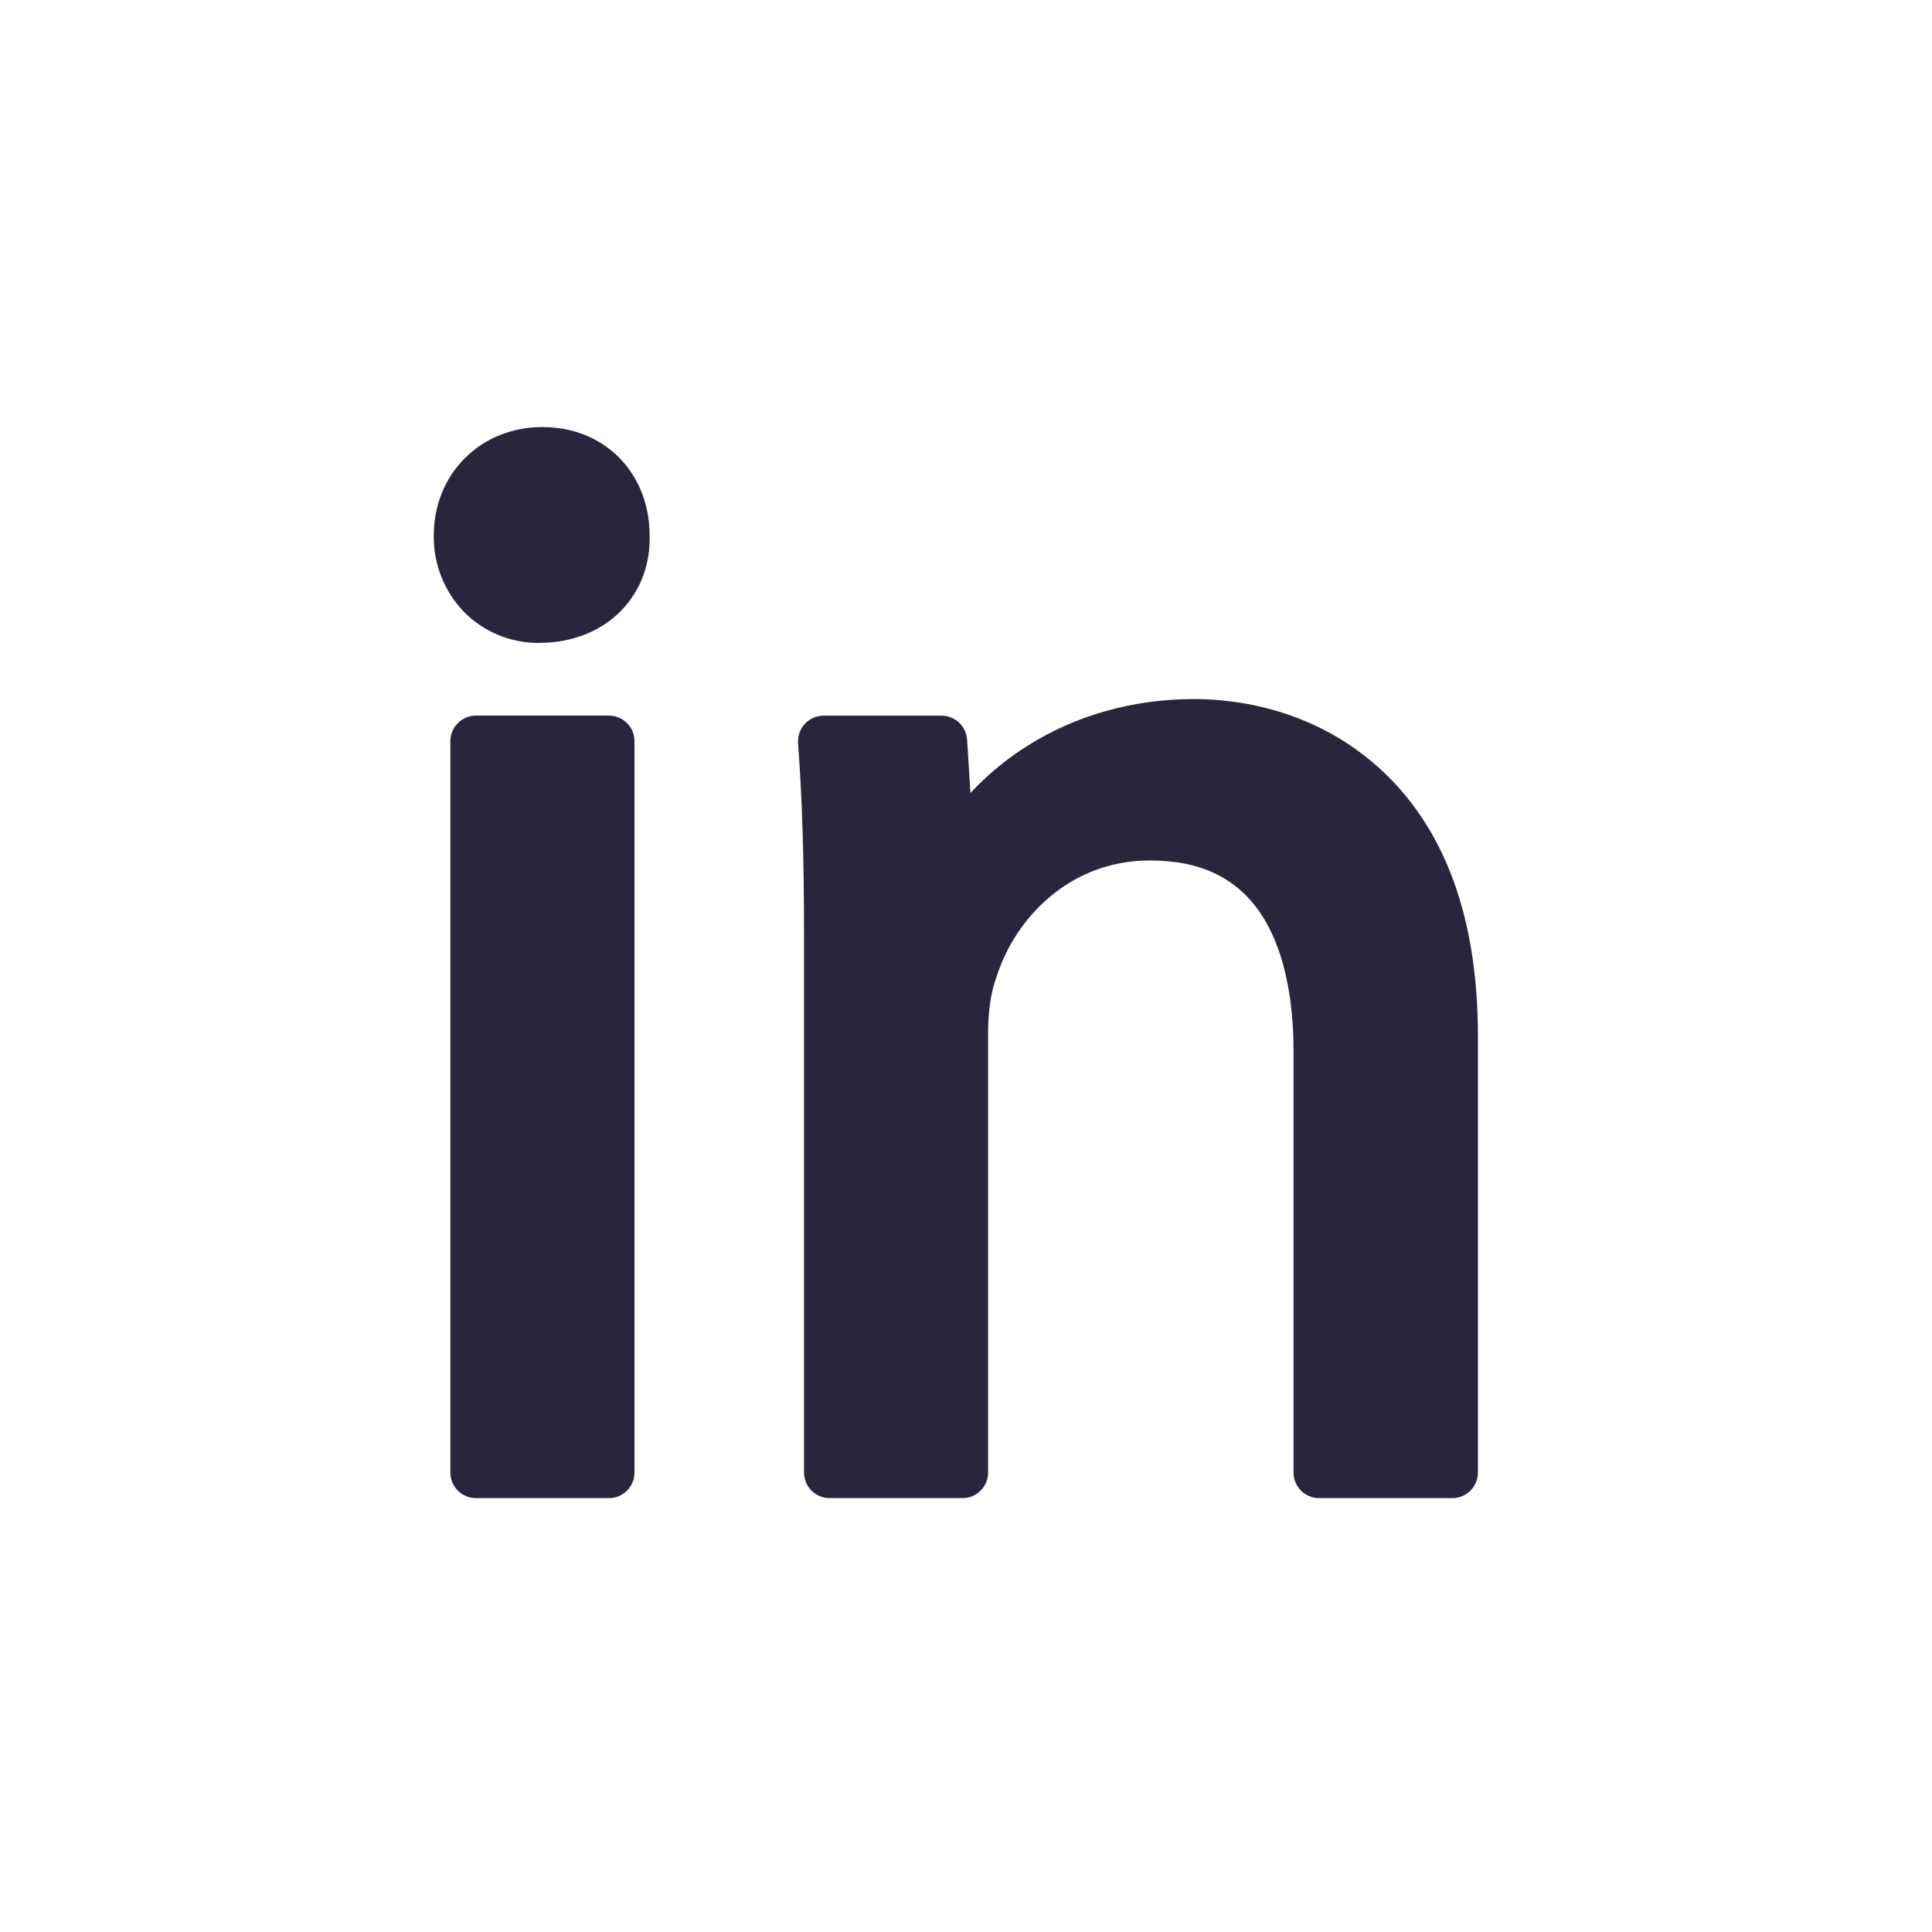 <svg xmlns="http://www.w3.org/2000/svg" xmlns:xlink="http://www.w3.org/1999/xlink" width="500" zoomAndPan="magnify" viewBox="0 0 375 375" height="500" preserveAspectRatio="xMidYMid meet" version="1.0"><defs><clipPath id="9ff70e9d79"><path d="M 75.664 76.328 L 297.664 76.328 L 297.664 296.828 L 75.664 296.828 Z M 75.664 76.328 " clip-rule="nonzero"/></clipPath><clipPath id="6d47be579e"><path d="M 97.383 222.184 L 111.574 222.184 L 111.574 262.324 L 97.383 262.324 Z M 97.383 222.184 " clip-rule="nonzero"/></clipPath><clipPath id="64d14426f1"><path d="M 101.625 227.625 C 108.75 249.375 110.324 257.176 109.727 259.949 C 109.5 261.074 108.977 261.824 108.375 262.125 C 107.852 262.352 106.875 262.273 106.352 261.977 C 105.824 261.602 105.602 261.227 105.301 260.176 C 104.25 255.898 105.074 228.602 106.875 224.176 C 107.398 222.977 108 222.375 108.602 222.227 C 109.199 222.148 110.176 222.676 110.551 223.273 C 111.074 224.023 110.926 225.148 110.852 226.727 C 110.699 230.551 108.375 240.676 107.852 245.852 C 107.398 249.375 107.852 253.426 107.324 254.852 C 107.102 255.375 106.875 255.602 106.5 255.824 C 106.125 256.051 105.227 256.199 104.773 255.898 C 104.25 255.676 103.648 254.551 103.648 253.949 C 103.727 253.426 104.324 252.75 104.699 252.523 C 105.074 252.301 105.523 252.301 105.898 252.375 C 106.273 252.449 106.727 252.676 106.949 252.977 C 107.25 253.352 107.477 254.176 107.324 254.699 C 107.25 255.148 106.648 255.824 106.125 255.977 C 105.676 256.125 104.852 256.125 104.398 255.75 C 103.801 255.074 103.801 253.648 103.801 251.699 C 103.648 246.523 105.148 227.102 106.949 223.727 C 107.477 222.75 108 222.301 108.602 222.227 C 109.273 222.227 110.176 222.676 110.773 223.727 C 112.648 227.477 110.398 250.051 110.102 255.898 C 109.949 258.148 110.102 259.426 109.648 260.477 C 109.352 261.227 108.898 261.824 108.375 262.125 C 107.926 262.352 107.324 262.352 106.801 262.199 C 106.273 261.977 105.824 261.602 105.375 260.699 C 104.25 258.375 104.852 250.5 103.574 245.324 C 102.227 239.773 96.977 231.449 97.426 228.523 C 97.574 227.324 98.398 226.352 99.148 226.199 C 99.824 226.051 101.625 227.625 101.625 227.625 " clip-rule="nonzero"/></clipPath><clipPath id="3bbe82ff88"><path d="M 96.508 263.043 L 114.207 263.043 L 114.207 281.117 L 96.508 281.117 Z M 96.508 263.043 " clip-rule="nonzero"/></clipPath><clipPath id="3d271d4da1"><path d="M 114.148 269.477 C 114.148 275.102 113.477 276.602 112.648 277.648 C 111.75 278.773 110.477 279.75 109.199 280.352 C 107.926 280.875 106.352 281.176 105 281.102 C 103.574 281.023 102.074 280.574 100.875 279.824 C 99.676 279.074 98.551 277.949 97.801 276.75 C 97.125 275.551 96.602 274.051 96.523 272.699 C 96.449 271.273 96.75 269.699 97.352 268.426 C 97.875 267.148 98.852 265.875 99.977 265.051 C 101.102 264.148 102.523 263.551 103.875 263.25 C 105.301 263.023 106.875 263.102 108.227 263.551 C 109.574 263.926 111.898 265.727 111.898 265.727 " clip-rule="nonzero"/></clipPath><clipPath id="c6fccdf0dc"><path d="M 89.07 143.129 L 120.289 143.129 L 120.289 287.129 L 89.07 287.129 Z M 89.07 143.129 " clip-rule="nonzero"/></clipPath><clipPath id="e5b2caf793"><path d="M 104.398 268.352 C 109.051 269.773 105 275.852 102.977 275.926 C 100.801 275.926 97.648 271.801 96.074 267.301 C 92.551 257.551 95.625 231.824 95.926 214.574 C 96.148 198 93.074 168.148 97.574 165.75 C 99.676 164.699 106.125 171.523 106.273 171.301 C 106.5 171 97.727 166.273 96.676 162.375 C 95.324 157.949 98.477 148.352 101.25 145.426 C 102.977 143.625 105.898 143.324 108 143.25 C 109.801 143.25 111.75 143.926 113.023 144.523 C 113.926 144.898 114.523 145.426 115.125 145.949 C 115.801 146.551 116.324 147.074 116.852 147.898 C 117.602 149.102 118.426 151.352 118.648 152.699 C 118.875 153.676 118.875 154.273 118.648 155.25 C 118.426 156.676 117.824 158.699 116.852 160.051 C 115.875 161.398 114.449 162.676 113.023 163.5 C 111.523 164.25 108.074 164.852 108 164.699 C 107.926 164.477 116.102 160.727 116.25 160.875 C 116.324 161.102 109.051 166.426 108.602 166.051 C 108.227 165.602 114.523 157.051 114.977 157.273 C 115.273 157.426 112.352 162.898 111.602 165.977 C 110.773 169.125 110.551 172.949 110.477 176.102 C 110.324 178.648 111.148 181.199 110.699 183.301 C 110.324 185.023 109.426 186.602 108.301 187.875 C 107.176 189.074 105.602 190.199 104.023 190.801 C 102.449 191.398 100.352 191.477 98.926 191.398 C 97.949 191.324 97.273 191.176 96.375 190.801 C 95.102 190.199 93.227 189.074 92.102 187.875 C 91.051 186.602 90.227 185.25 89.699 183.227 C 88.875 179.926 89.176 174 89.398 169.125 C 89.699 163.875 90.824 156.227 91.5 152.852 C 91.801 151.273 91.949 150.523 92.398 149.477 C 92.852 148.426 93.602 147.375 94.352 146.551 C 95.176 145.727 96.148 144.977 97.125 144.449 C 98.176 143.926 99.301 143.477 100.426 143.324 C 101.551 143.102 102.824 143.102 103.949 143.324 C 105.074 143.477 106.273 143.926 107.25 144.449 C 108.301 144.977 109.273 145.727 110.023 146.551 C 110.852 147.375 111.523 148.352 112.051 149.398 C 112.5 150.449 112.801 151.648 112.949 152.773 C 113.102 153.977 113.023 155.176 112.801 156.301 C 112.5 157.426 112.051 158.551 111.449 159.523 C 110.926 160.5 110.102 161.477 109.199 162.227 C 108.375 162.977 107.324 163.574 106.199 164.023 C 105.148 164.477 103.949 164.699 102.824 164.773 C 101.699 164.852 100.426 164.699 99.301 164.398 C 98.25 164.102 97.125 163.574 96.148 162.898 C 95.176 162.301 94.352 161.477 93.602 160.5 C 92.926 159.602 92.324 158.551 91.949 157.426 C 91.574 156.375 91.426 155.176 91.426 153.977 C 91.426 152.852 91.574 151.648 91.949 150.523 C 92.324 149.477 92.926 148.352 93.602 147.449 C 94.273 146.551 95.176 145.727 96.148 145.051 C 97.051 144.375 98.176 143.852 99.301 143.551 C 100.426 143.25 101.625 143.102 102.75 143.176 C 103.949 143.25 105.148 143.477 106.199 143.926 C 107.25 144.375 108.301 144.977 109.199 145.727 C 110.102 146.477 110.852 147.449 111.449 148.426 C 112.051 149.398 112.5 150.523 112.801 151.648 C 113.023 152.773 113.023 153.602 112.949 155.102 C 112.801 158.25 111.375 164.477 111 169.125 C 110.625 173.852 111.227 180.523 110.699 183.301 C 110.477 184.426 110.324 184.875 109.801 185.699 C 109.051 186.898 107.773 188.625 106.352 189.602 C 105 190.5 103.199 191.176 101.551 191.398 C 99.824 191.625 97.949 191.398 96.375 190.801 C 94.801 190.199 93.148 188.852 92.102 187.875 C 91.426 187.125 91.051 186.449 90.676 185.699 C 90.227 184.949 89.926 184.273 89.699 183.301 C 89.398 181.574 89.176 179.176 89.398 176.324 C 89.852 171.449 91.352 161.852 93.449 156.75 C 95.023 153 96.75 150.074 99.227 147.824 C 101.625 145.648 105.449 143.551 108 143.25 C 109.875 143.023 111.75 143.926 113.023 144.523 C 113.926 144.898 114.449 145.273 115.125 145.949 C 116.102 146.926 117.449 148.875 118.051 150.148 C 118.426 151.051 118.574 151.727 118.648 152.699 C 118.727 154.051 118.648 156.227 118.051 157.801 C 117.449 159.301 116.398 160.875 115.125 162 C 113.926 163.125 111.898 163.949 110.625 164.398 C 109.648 164.699 108.449 165.227 108 164.699 C 107.102 163.5 111.523 150.676 113.176 150.602 C 114.449 150.602 117 159.148 116.773 159.227 C 116.551 159.301 112.051 151.273 111.977 151.273 C 111.977 151.352 117.301 156.824 118.801 162.977 C 122.926 179.477 112.426 246.074 115.273 261.449 C 116.176 266.398 118.5 267.523 119.176 270.824 C 119.852 274.199 121.051 278.699 119.398 281.324 C 117.449 284.324 110.398 286.426 106.875 286.949 C 104.477 287.324 102.301 286.727 100.574 286.051 C 99.148 285.523 97.875 284.699 96.898 283.648 C 95.926 282.676 95.102 281.398 94.801 279.898 C 94.352 278.102 94.5 275.25 95.324 273.449 C 96.227 271.648 98.398 269.852 100.051 269.023 C 101.398 268.352 104.398 268.352 104.398 268.352 " clip-rule="nonzero"/></clipPath><clipPath id="938ee8208e"><path d="M 91.305 89.375 L 119.594 89.375 L 119.594 118.973 L 91.305 118.973 Z M 91.305 89.375 " clip-rule="nonzero"/></clipPath><clipPath id="de55951be1"><path d="M 91.426 110.398 C 94.273 93.898 98.398 90.824 100.949 89.773 C 102.602 89.102 104.551 89.551 105.523 89.625 C 105.977 89.625 106.273 89.699 106.574 89.773 C 106.949 89.773 107.398 89.773 107.699 89.852 C 107.852 89.852 108 90 108.148 90 C 108.375 90.074 108.523 90.074 108.75 90.148 C 108.977 90.227 109.352 90.449 109.648 90.602 C 110.023 90.75 110.398 90.898 110.699 91.051 C 110.852 91.125 110.926 91.273 111.074 91.352 C 111.227 91.5 111.375 91.5 111.523 91.648 C 111.824 91.801 112.051 92.176 112.273 92.398 C 112.574 92.625 112.949 92.852 113.102 93.074 C 113.25 93.301 113.324 93.449 113.398 93.602 C 113.551 93.75 113.699 93.824 113.773 93.977 C 113.926 94.199 114.074 94.648 114.227 94.949 C 114.375 95.25 114.676 95.625 114.824 95.852 C 114.898 96.074 114.824 96.301 114.898 96.375 C 114.898 96.523 114.898 96.523 114.977 96.602 C 115.352 96.977 118.125 96.898 118.875 98.023 C 120.074 99.977 119.398 106.648 117.75 109.801 C 116.176 112.875 112.426 115.574 109.352 117 C 106.574 118.273 103.125 119.398 100.352 118.574 C 97.125 117.602 91.426 110.398 91.426 110.398 " clip-rule="nonzero"/></clipPath><clipPath id="d6d4b1520f"><path d="M 161.914 142.379 L 187.863 142.379 L 187.863 286.043 L 161.914 286.043 Z M 161.914 142.379 " clip-rule="nonzero"/></clipPath><clipPath id="2daf9f0bff"><path d="M 182.324 277.801 C 180.676 279.676 181.273 277.648 181.125 277.574 C 180.824 277.5 179.699 282.074 178.199 283.5 C 176.699 284.852 174.227 285.898 172.125 285.977 C 170.102 285.977 167.551 285.074 165.977 283.801 C 164.398 282.449 163.199 279.602 162.75 278.102 C 162.523 277.199 162.301 276.676 162.676 275.852 C 163.648 273.75 172.125 266.852 173.023 267.523 C 173.852 268.125 170.773 277.199 169.648 277.199 C 168.523 277.199 167.176 273 166.273 268.648 C 163.949 257.102 165.602 217.574 164.773 202.125 C 164.398 193.801 163.648 189.898 163.352 182.926 C 162.977 174.375 160.5 155.551 163.199 154.5 C 165 153.75 172.949 163.352 172.426 164.023 C 172.125 164.551 167.699 163.125 165.977 161.773 C 164.25 160.5 162.75 158.176 162.227 156.074 C 161.625 153.977 162.074 150.977 162.676 149.25 C 163.051 147.977 163.5 147.227 164.477 146.324 C 165.75 144.977 168.227 143.25 170.398 142.801 C 172.5 142.352 175.426 142.949 177.148 143.625 C 178.426 144.074 179.176 144.602 180 145.574 C 181.273 147 182.852 149.551 183.148 151.727 C 183.523 153.824 183 156.523 182.023 158.477 C 180.977 160.352 178.949 162.227 177 163.125 C 174.977 164.023 171.977 164.023 170.176 163.801 C 168.824 163.574 168 163.199 166.949 162.449 C 165.449 161.398 163.352 159.227 162.523 157.199 C 161.773 155.176 161.926 152.176 162.227 150.375 C 162.523 149.023 162.898 148.199 163.727 147.227 C 164.926 145.801 167.551 143.852 169.273 143.102 C 170.477 142.574 171.375 142.125 172.648 142.574 C 175.727 143.773 182.477 150.977 184.574 156.977 C 187.199 164.25 184.051 175.727 184.273 184.352 C 184.426 192.074 185.25 196.949 185.625 206.25 C 186.148 222.602 189.898 262.426 186.074 273.75 C 184.648 278.102 182.398 279.824 179.926 281.852 C 177.523 283.801 171.75 286.352 171.523 285.977 C 171.227 285.523 180.449 277.125 181.125 277.574 C 181.5 277.875 180.602 280.5 179.625 281.773 C 178.5 283.273 176.324 285.074 174.375 285.602 C 172.426 286.199 169.574 285.75 167.852 285 C 166.426 284.398 165.301 283.352 164.477 282.148 C 163.574 281.023 163.051 279.227 162.75 278.102 C 162.602 277.273 162.449 276.824 162.676 275.852 C 163.273 273.75 166.352 268.5 168.148 266.477 C 169.273 265.125 170.324 264.375 171.602 263.773 C 172.875 263.25 174.449 262.949 175.875 263.102 C 177.301 263.176 178.801 263.625 180 264.375 C 181.199 265.125 182.324 266.324 183.074 267.523 C 183.75 268.727 184.273 270.148 184.273 271.648 C 184.273 273.523 182.324 277.801 182.324 277.801 " clip-rule="nonzero"/></clipPath><clipPath id="35bf256089"><path d="M 161.512 261.094 L 179.215 261.094 L 179.215 279.168 L 161.512 279.168 Z M 161.512 261.094 " clip-rule="nonzero"/></clipPath><clipPath id="e93f10de9e"><path d="M 179.176 267.449 C 179.176 273.148 178.5 274.574 177.676 275.699 C 176.773 276.75 175.574 277.801 174.301 278.324 C 173.023 278.926 171.449 279.227 170.023 279.148 C 168.676 279 167.102 278.551 165.898 277.801 C 164.699 277.125 163.574 276 162.898 274.801 C 162.148 273.602 161.699 272.102 161.625 270.676 C 161.477 269.25 161.773 267.676 162.375 266.477 C 162.977 265.199 163.949 263.926 165 263.023 C 166.125 262.199 167.551 261.523 168.977 261.301 C 170.324 261 171.898 261.148 173.25 261.523 C 174.602 261.977 176.926 263.773 176.926 263.773 " clip-rule="nonzero"/></clipPath><clipPath id="7bda28b451"><path d="M 169.555 269.043 L 187.164 269.043 L 187.164 287.117 L 169.555 287.117 Z M 169.555 269.043 " clip-rule="nonzero"/></clipPath><clipPath id="e03e0e1560"><path d="M 187.125 275.398 C 187.125 281.102 186.449 282.523 185.625 283.648 C 184.801 284.773 183.523 285.75 182.25 286.273 C 180.977 286.875 179.398 287.176 177.977 287.102 C 176.625 287.023 175.051 286.5 173.852 285.824 C 172.727 285.074 171.523 283.949 170.852 282.75 C 170.102 281.551 169.648 280.051 169.574 278.625 C 169.5 277.273 169.727 275.699 170.324 274.426 C 170.926 273.148 171.898 271.875 173.023 270.977 C 174.074 270.148 175.574 269.477 176.926 269.25 C 178.273 269.023 179.926 269.102 181.199 269.477 C 182.551 269.926 184.875 271.727 184.875 271.727 " clip-rule="nonzero"/></clipPath><clipPath id="e7517d5c4b"><path d="M 172 143.352 L 282.723 143.352 L 282.723 285.121 L 172 285.121 Z M 172 143.352 " clip-rule="nonzero"/></clipPath><clipPath id="c6f12b1cb0"><path d="M 172.727 175.801 C 175.574 169.352 178.5 165 181.125 162.074 C 183.602 159.227 186.449 156.676 189.523 154.648 C 192.602 152.625 195.523 151.352 199.426 149.926 C 204.449 148.125 212.398 146.477 217.5 145.426 C 221.25 144.602 223.949 144.074 227.102 143.773 C 230.25 143.477 233.324 143.324 236.477 143.625 C 239.926 144 243.375 144.449 247.051 146.102 C 252.148 148.352 259.125 153.602 263.398 157.5 C 266.699 160.5 268.727 162.977 271.051 166.727 C 273.977 171.449 277.273 179.176 278.699 184.051 C 279.75 187.426 279.898 189.148 280.273 192.898 C 280.801 199.574 280.949 212.852 280.352 220.5 C 279.898 225.898 278.023 230.25 277.949 234.375 C 277.875 237.75 278.852 239.852 279.074 243.449 C 279.375 248.625 278.25 257.398 279.074 262.875 C 279.75 266.926 282.148 270.676 282.375 273.301 C 282.602 274.727 282.375 275.699 282.074 276.824 C 281.773 277.949 281.324 279.074 280.648 280.051 C 280.051 281.023 279.227 282 278.324 282.676 C 277.352 283.426 276.301 284.023 275.176 284.398 C 274.125 284.852 272.852 285.074 271.727 285.074 C 270.523 285.148 269.324 284.926 268.199 284.625 C 267.074 284.25 265.949 283.648 265.051 282.977 C 264.074 282.301 263.176 281.398 262.5 280.5 C 261.824 279.523 261.301 278.398 260.926 277.273 C 260.625 276.148 260.477 274.949 260.477 273.75 C 260.551 272.625 260.773 271.352 261.148 270.301 C 261.602 269.176 262.199 268.125 262.949 267.227 C 263.699 266.324 264.602 265.5 265.574 264.824 C 266.551 264.227 267.75 263.699 268.875 263.477 C 270 263.176 271.273 263.102 272.398 263.176 C 273.602 263.25 274.801 263.625 275.852 264.074 C 276.898 264.523 277.949 265.199 278.852 265.949 C 279.676 266.773 280.5 267.75 281.023 268.801 C 281.625 269.773 282 270.977 282.227 272.102 C 282.449 273.227 282.523 274.5 282.301 275.625 C 282.148 276.824 281.773 278.023 281.25 279.074 C 280.727 280.051 279.977 281.102 279.148 281.926 C 278.324 282.75 277.352 283.426 276.301 283.949 C 275.25 284.477 274.051 284.852 272.852 285 C 271.727 285.148 270.449 285.074 269.324 284.852 C 268.199 284.625 267 284.25 266.023 283.648 C 264.977 283.051 264 282.301 263.25 281.398 C 262.5 280.5 261.148 278.625 261.375 278.398 C 261.676 278.023 267.449 282.074 267.602 281.852 C 267.824 281.551 259.352 274.273 259.273 274.426 C 259.199 274.5 267.523 282.75 267.449 282.75 C 267.449 282.824 260.699 277.875 258.977 274.352 C 257.023 270.449 257.551 265.648 257.176 260.023 C 256.727 252.227 256.727 238.574 257.25 231.602 C 257.551 227.551 258.375 225.824 258.602 222.074 C 258.977 216.898 258.301 208.5 258.676 203.398 C 258.898 199.801 260.023 197.324 260.023 194.25 C 259.949 191.023 259.801 187.801 258.227 184.273 C 256.051 179.398 249.824 171.898 245.625 168.602 C 242.773 166.273 240.676 165.227 237.148 164.324 C 231.898 162.977 223.352 162.227 216.676 163.352 C 209.852 164.551 201.074 168.227 196.727 171.523 C 193.949 173.699 192.898 176.324 191.25 178.801 C 189.75 181.199 189 184.574 187.125 186.148 C 185.477 187.574 182.926 188.25 181.051 188.324 C 179.477 188.398 178.051 187.949 176.773 187.199 C 175.574 186.523 174.375 185.477 173.551 184.273 C 172.801 183.074 172.199 181.574 172.125 180.148 C 171.977 178.727 172.727 175.801 172.727 175.801 " clip-rule="nonzero"/></clipPath><clipPath id="877d1e6408"><path d="M 261.133 265.07 L 278.738 265.07 L 278.738 283.145 L 261.133 283.145 Z M 261.133 265.07 " clip-rule="nonzero"/></clipPath><clipPath id="eef78fe3b9"><path d="M 278.699 271.426 C 278.699 277.125 278.102 278.551 277.199 279.676 C 276.375 280.801 275.102 281.773 273.824 282.301 C 272.551 282.898 270.977 283.199 269.625 283.125 C 268.199 283.051 266.699 282.523 265.5 281.852 C 264.301 281.102 263.176 279.977 262.426 278.773 C 261.676 277.574 261.227 276.074 261.148 274.648 C 261.074 273.301 261.375 271.727 261.898 270.449 C 262.5 269.176 263.477 267.898 264.602 267 C 265.648 266.176 267.148 265.5 268.5 265.273 C 269.852 264.977 271.5 265.125 272.773 265.5 C 274.125 265.949 276.523 267.75 276.523 267.75 " clip-rule="nonzero"/></clipPath><clipPath id="46a8c325c4"><path d="M 255.133 270.395 L 272.832 270.395 L 272.832 288.469 L 255.133 288.469 Z M 255.133 270.395 " clip-rule="nonzero"/></clipPath><clipPath id="f303fcf62a"><path d="M 272.773 276.75 C 272.773 282.449 272.102 283.875 271.273 285 C 270.375 286.051 269.102 287.023 267.824 287.625 C 266.551 288.227 264.977 288.523 263.625 288.375 C 262.199 288.301 260.699 287.852 259.5 287.102 C 258.301 286.426 257.176 285.301 256.426 284.102 C 255.75 282.898 255.227 281.324 255.148 279.977 C 255.074 278.551 255.375 276.977 255.977 275.699 C 256.5 274.426 257.477 273.227 258.602 272.324 C 259.727 271.5 261.148 270.824 262.574 270.602 C 263.926 270.301 265.5 270.449 266.852 270.824 C 268.199 271.273 270.523 273.074 270.523 273.074 " clip-rule="nonzero"/></clipPath><clipPath id="a2e0e0acfb"><path d="M 255.133 175.445 L 272.832 175.445 L 272.832 193.52 L 255.133 193.52 Z M 255.133 175.445 " clip-rule="nonzero"/></clipPath><clipPath id="0675e98fb0"><path d="M 272.773 181.801 C 272.773 187.5 272.102 189 271.273 190.051 C 270.375 191.176 269.102 192.148 267.824 192.75 C 266.551 193.273 264.977 193.574 263.625 193.5 C 262.199 193.426 260.699 192.898 259.5 192.227 C 258.301 191.477 257.176 190.352 256.426 189.148 C 255.75 187.949 255.227 186.449 255.148 185.023 C 255.074 183.676 255.375 182.102 255.977 180.824 C 256.5 179.551 257.477 178.273 258.602 177.449 C 259.727 176.551 261.148 175.875 262.574 175.648 C 263.926 175.426 265.5 175.5 266.852 175.949 C 268.199 176.324 270.523 178.125 270.523 178.125 " clip-rule="nonzero"/></clipPath></defs><g clip-path="url(#9ff70e9d79)"><path fill="#28253d" d="M 305.984 333.672 L 65.023 333.672 C 64.16 333.672 63.297 333.629 62.438 333.543 C 61.582 333.457 60.727 333.332 59.883 333.16 C 59.035 332.992 58.199 332.781 57.375 332.531 C 56.547 332.281 55.734 331.988 54.938 331.66 C 54.141 331.328 53.363 330.957 52.602 330.551 C 51.84 330.145 51.102 329.699 50.383 329.223 C 49.668 328.742 48.973 328.227 48.309 327.68 C 47.641 327.133 47 326.555 46.391 325.945 C 45.781 325.332 45.203 324.695 44.652 324.027 C 44.105 323.359 43.594 322.668 43.113 321.949 C 42.633 321.234 42.191 320.492 41.781 319.734 C 41.375 318.973 41.008 318.191 40.676 317.395 C 40.344 316.598 40.055 315.785 39.805 314.961 C 39.551 314.137 39.34 313.301 39.172 312.453 C 39.004 311.605 38.875 310.754 38.789 309.895 C 38.707 309.035 38.664 308.176 38.66 307.312 L 38.66 66.348 C 38.664 65.488 38.707 64.625 38.789 63.766 C 38.875 62.906 39.004 62.055 39.172 61.207 C 39.34 60.363 39.551 59.527 39.805 58.699 C 40.055 57.875 40.344 57.062 40.676 56.266 C 41.008 55.469 41.375 54.691 41.781 53.93 C 42.191 53.168 42.633 52.43 43.113 51.711 C 43.594 50.992 44.105 50.301 44.652 49.633 C 45.203 48.969 45.781 48.328 46.391 47.719 C 47 47.109 47.641 46.527 48.309 45.98 C 48.973 45.434 49.668 44.918 50.383 44.441 C 51.102 43.961 51.84 43.516 52.602 43.109 C 53.363 42.703 54.141 42.332 54.938 42.004 C 55.734 41.672 56.547 41.383 57.375 41.129 C 58.199 40.879 59.035 40.668 59.883 40.5 C 60.727 40.332 61.582 40.203 62.438 40.117 C 63.297 40.031 64.16 39.988 65.023 39.988 L 305.984 39.988 C 306.848 39.988 307.707 40.031 308.566 40.117 C 309.426 40.203 310.277 40.332 311.125 40.5 C 311.973 40.668 312.809 40.879 313.633 41.129 C 314.461 41.383 315.27 41.672 316.066 42.004 C 316.863 42.332 317.645 42.703 318.406 43.109 C 319.168 43.516 319.906 43.961 320.621 44.441 C 321.34 44.918 322.031 45.434 322.699 45.98 C 323.367 46.527 324.004 47.109 324.617 47.719 C 325.227 48.328 325.805 48.969 326.352 49.633 C 326.902 50.301 327.414 50.992 327.895 51.711 C 328.375 52.43 328.816 53.168 329.223 53.93 C 329.633 54.691 330 55.469 330.332 56.266 C 330.66 57.062 330.953 57.875 331.203 58.699 C 331.453 59.527 331.664 60.363 331.832 61.207 C 332.004 62.055 332.129 62.906 332.215 63.766 C 332.301 64.625 332.344 65.488 332.344 66.348 L 332.344 307.312 C 332.344 308.176 332.301 309.035 332.215 309.895 C 332.129 310.754 332.004 311.605 331.832 312.453 C 331.664 313.301 331.453 314.137 331.203 314.961 C 330.953 315.785 330.66 316.598 330.332 317.395 C 330 318.191 329.633 318.973 329.223 319.734 C 328.816 320.492 328.375 321.234 327.895 321.949 C 327.414 322.668 326.902 323.359 326.352 324.027 C 325.805 324.695 325.227 325.332 324.617 325.941 C 324.004 326.555 323.367 327.133 322.699 327.68 C 322.031 328.227 321.34 328.742 320.621 329.223 C 319.906 329.699 319.168 330.145 318.406 330.551 C 317.645 330.957 316.863 331.328 316.066 331.66 C 315.27 331.988 314.461 332.281 313.633 332.531 C 312.809 332.781 311.973 332.992 311.125 333.16 C 310.277 333.332 309.426 333.457 308.566 333.543 C 307.707 333.629 306.848 333.672 305.984 333.672 Z M 65.023 49.922 C 64.484 49.922 63.949 49.949 63.414 50 C 62.879 50.055 62.344 50.133 61.816 50.238 C 61.289 50.344 60.77 50.477 60.254 50.633 C 59.742 50.789 59.234 50.969 58.738 51.176 C 58.242 51.383 57.754 51.613 57.281 51.867 C 56.805 52.121 56.348 52.395 55.898 52.695 C 55.453 52.992 55.02 53.312 54.605 53.656 C 54.188 53.996 53.789 54.355 53.41 54.738 C 53.031 55.117 52.668 55.516 52.328 55.934 C 51.984 56.348 51.668 56.777 51.367 57.227 C 51.066 57.672 50.793 58.133 50.539 58.609 C 50.285 59.082 50.055 59.566 49.848 60.066 C 49.641 60.562 49.461 61.066 49.305 61.582 C 49.148 62.098 49.016 62.617 48.91 63.145 C 48.805 63.672 48.727 64.203 48.672 64.738 C 48.621 65.273 48.594 65.812 48.594 66.348 L 48.594 307.312 C 48.594 307.852 48.621 308.387 48.672 308.922 C 48.727 309.457 48.805 309.988 48.91 310.516 C 49.016 311.043 49.148 311.566 49.305 312.078 C 49.461 312.594 49.641 313.098 49.848 313.598 C 50.055 314.094 50.285 314.578 50.539 315.055 C 50.793 315.527 51.066 315.988 51.367 316.434 C 51.668 316.883 51.984 317.312 52.328 317.73 C 52.668 318.145 53.031 318.543 53.41 318.926 C 53.789 319.305 54.188 319.664 54.605 320.008 C 55.02 320.348 55.453 320.668 55.898 320.969 C 56.348 321.266 56.805 321.543 57.281 321.797 C 57.754 322.051 58.242 322.281 58.738 322.484 C 59.234 322.691 59.742 322.875 60.254 323.031 C 60.77 323.188 61.289 323.316 61.816 323.422 C 62.344 323.527 62.879 323.605 63.414 323.66 C 63.949 323.715 64.484 323.742 65.023 323.742 L 305.984 323.742 C 306.523 323.742 307.059 323.715 307.594 323.66 C 308.129 323.605 308.66 323.527 309.188 323.422 C 309.715 323.316 310.238 323.188 310.75 323.031 C 311.266 322.875 311.773 322.691 312.27 322.484 C 312.766 322.281 313.25 322.051 313.727 321.797 C 314.199 321.543 314.66 321.266 315.109 320.969 C 315.555 320.668 315.988 320.348 316.402 320.008 C 316.816 319.664 317.215 319.305 317.598 318.926 C 317.977 318.543 318.336 318.145 318.68 317.73 C 319.02 317.312 319.34 316.883 319.641 316.434 C 319.938 315.988 320.215 315.527 320.469 315.055 C 320.723 314.578 320.953 314.094 321.16 313.598 C 321.363 313.098 321.547 312.594 321.703 312.078 C 321.859 311.562 321.988 311.043 322.094 310.516 C 322.199 309.988 322.281 309.457 322.332 308.922 C 322.387 308.387 322.414 307.852 322.414 307.312 L 322.414 66.348 C 322.414 65.812 322.387 65.273 322.332 64.738 C 322.281 64.203 322.199 63.672 322.094 63.145 C 321.988 62.617 321.859 62.098 321.703 61.582 C 321.547 61.066 321.363 60.562 321.16 60.066 C 320.953 59.566 320.723 59.082 320.469 58.609 C 320.215 58.133 319.938 57.672 319.641 57.227 C 319.34 56.777 319.02 56.348 318.68 55.934 C 318.336 55.516 317.977 55.117 317.598 54.738 C 317.215 54.355 316.816 53.996 316.402 53.656 C 315.988 53.312 315.555 52.992 315.109 52.695 C 314.66 52.395 314.199 52.121 313.727 51.867 C 313.25 51.613 312.766 51.383 312.27 51.176 C 311.773 50.969 311.266 50.789 310.75 50.633 C 310.238 50.477 309.715 50.344 309.188 50.238 C 308.66 50.133 308.129 50.055 307.594 50 C 307.059 49.949 306.523 49.922 305.984 49.922 Z M 65.023 49.922 " fill-opacity="1" fill-rule="nonzero"/><path fill="#28253d" d="M 294.992 311.422 L 76.016 311.422 C 75.023 311.422 74.039 311.324 73.07 311.129 C 72.098 310.934 71.152 310.648 70.238 310.27 C 69.32 309.887 68.453 309.422 67.629 308.871 C 66.805 308.32 66.039 307.695 65.34 306.992 C 64.641 306.293 64.012 305.531 63.461 304.707 C 62.91 303.883 62.445 303.012 62.066 302.098 C 61.688 301.18 61.398 300.238 61.203 299.266 C 61.012 298.293 60.914 297.312 60.91 296.32 L 60.91 77.34 C 60.914 76.352 61.012 75.367 61.203 74.395 C 61.398 73.426 61.688 72.48 62.066 71.566 C 62.445 70.648 62.91 69.777 63.461 68.953 C 64.012 68.129 64.641 67.367 65.34 66.668 C 66.039 65.965 66.805 65.34 67.629 64.789 C 68.453 64.238 69.32 63.773 70.238 63.395 C 71.152 63.012 72.098 62.727 73.07 62.531 C 74.039 62.336 75.023 62.238 76.016 62.238 L 294.992 62.238 C 295.984 62.238 296.965 62.336 297.938 62.531 C 298.91 62.727 299.855 63.012 300.77 63.395 C 301.684 63.773 302.555 64.238 303.379 64.789 C 304.203 65.34 304.965 65.965 305.668 66.668 C 306.367 67.367 306.992 68.129 307.543 68.953 C 308.098 69.777 308.562 70.648 308.941 71.566 C 309.32 72.48 309.609 73.426 309.801 74.395 C 309.996 75.367 310.094 76.352 310.094 77.34 L 310.094 296.32 C 310.094 297.312 309.996 298.293 309.801 299.266 C 309.609 300.238 309.32 301.18 308.941 302.098 C 308.562 303.012 308.094 303.883 307.543 304.707 C 306.992 305.531 306.367 306.293 305.668 306.992 C 304.965 307.695 304.203 308.32 303.379 308.871 C 302.555 309.422 301.684 309.887 300.77 310.27 C 299.855 310.648 298.91 310.934 297.938 311.129 C 296.965 311.324 295.984 311.422 294.992 311.422 Z M 76.016 72.172 C 75.676 72.172 75.34 72.203 75.004 72.27 C 74.672 72.336 74.348 72.434 74.035 72.566 C 73.723 72.695 73.426 72.855 73.141 73.043 C 72.859 73.23 72.598 73.445 72.359 73.688 C 72.121 73.926 71.906 74.188 71.715 74.469 C 71.527 74.754 71.367 75.051 71.238 75.363 C 71.109 75.676 71.008 76 70.941 76.332 C 70.875 76.664 70.844 77 70.844 77.34 L 70.844 296.32 C 70.844 296.66 70.875 296.996 70.941 297.328 C 71.008 297.66 71.109 297.984 71.238 298.297 C 71.367 298.613 71.527 298.91 71.715 299.191 C 71.906 299.473 72.121 299.734 72.359 299.977 C 72.598 300.215 72.859 300.43 73.141 300.617 C 73.426 300.805 73.723 300.965 74.035 301.098 C 74.348 301.227 74.672 301.324 75.004 301.391 C 75.34 301.457 75.676 301.492 76.016 301.492 L 294.992 301.492 C 295.332 301.492 295.668 301.457 296 301.391 C 296.332 301.324 296.656 301.227 296.969 301.098 C 297.285 300.965 297.582 300.805 297.863 300.617 C 298.145 300.43 298.406 300.215 298.648 299.977 C 298.887 299.734 299.102 299.473 299.289 299.191 C 299.48 298.91 299.637 298.613 299.77 298.297 C 299.898 297.984 299.996 297.66 300.062 297.328 C 300.129 296.996 300.164 296.66 300.164 296.32 L 300.164 77.34 C 300.164 77 300.129 76.664 300.062 76.332 C 299.996 76 299.898 75.676 299.77 75.363 C 299.637 75.051 299.48 74.754 299.289 74.469 C 299.102 74.188 298.887 73.926 298.648 73.688 C 298.406 73.445 298.145 73.23 297.863 73.043 C 297.582 72.855 297.285 72.695 296.969 72.566 C 296.656 72.434 296.332 72.336 296 72.27 C 295.668 72.203 295.332 72.172 294.992 72.172 Z M 76.016 72.172 " fill-opacity="1" fill-rule="nonzero"/></g><path fill="#28253d" d="M 118.191 290.785 L 92.379 290.785 C 92.055 290.785 91.73 290.754 91.41 290.691 C 91.09 290.629 90.781 290.535 90.48 290.41 C 90.18 290.285 89.891 290.133 89.621 289.949 C 89.348 289.77 89.098 289.562 88.867 289.332 C 88.637 289.102 88.434 288.852 88.25 288.578 C 88.07 288.309 87.918 288.023 87.793 287.723 C 87.668 287.422 87.574 287.109 87.508 286.789 C 87.445 286.469 87.414 286.148 87.414 285.82 L 87.414 143.863 C 87.414 143.539 87.445 143.215 87.508 142.895 C 87.574 142.574 87.668 142.266 87.793 141.965 C 87.918 141.66 88.07 141.375 88.25 141.105 C 88.434 140.832 88.637 140.582 88.867 140.352 C 89.098 140.121 89.348 139.914 89.621 139.734 C 89.891 139.555 90.18 139.402 90.48 139.277 C 90.781 139.152 91.09 139.059 91.41 138.992 C 91.73 138.93 92.055 138.898 92.379 138.898 L 118.191 138.898 C 118.516 138.898 118.84 138.93 119.16 138.992 C 119.48 139.059 119.789 139.152 120.09 139.277 C 120.391 139.402 120.68 139.555 120.949 139.734 C 121.219 139.914 121.473 140.121 121.703 140.352 C 121.934 140.582 122.137 140.832 122.32 141.105 C 122.5 141.375 122.652 141.66 122.777 141.965 C 122.902 142.266 122.996 142.574 123.059 142.895 C 123.125 143.215 123.156 143.539 123.156 143.863 L 123.156 285.82 C 123.156 286.148 123.125 286.469 123.059 286.789 C 122.996 287.109 122.902 287.422 122.777 287.723 C 122.652 288.023 122.5 288.309 122.32 288.578 C 122.137 288.852 121.934 289.102 121.703 289.332 C 121.473 289.562 121.219 289.77 120.949 289.949 C 120.68 290.133 120.391 290.285 120.09 290.41 C 119.789 290.535 119.48 290.629 119.16 290.691 C 118.84 290.754 118.516 290.785 118.191 290.785 Z M 97.344 280.855 L 113.223 280.855 L 113.223 148.828 L 97.344 148.828 Z M 104.699 124.793 C 103.324 124.809 101.961 124.684 100.613 124.422 C 99.266 124.16 97.953 123.766 96.688 123.238 C 95.418 122.711 94.215 122.059 93.078 121.289 C 91.941 120.516 90.895 119.637 89.938 118.648 C 89.012 117.668 88.184 116.609 87.461 115.473 C 86.738 114.332 86.129 113.137 85.637 111.879 C 85.145 110.621 84.777 109.332 84.531 108.004 C 84.289 106.676 84.176 105.34 84.191 103.988 C 84.191 91.957 93.258 82.891 105.285 82.891 C 117.312 82.891 126.051 91.723 126.09 103.906 C 126.254 109.484 124.316 114.66 120.609 118.488 C 116.695 122.539 111.02 124.777 104.699 124.777 Z M 105.285 92.82 C 98.816 92.82 94.121 97.516 94.121 103.988 C 94.121 110.289 98.57 114.859 104.699 114.859 C 108.363 114.859 111.395 113.73 113.469 111.582 C 115.328 109.66 116.262 107.094 116.16 104.152 C 116.16 104.098 116.16 104.043 116.16 103.988 C 116.156 97.191 111.891 92.805 105.285 92.805 Z M 126.09 103.988 Z M 126.09 103.988 " fill-opacity="1" fill-rule="nonzero"/><path fill="#28253d" d="M 281.852 290.785 L 256.039 290.785 C 255.715 290.785 255.391 290.754 255.07 290.691 C 254.754 290.629 254.441 290.535 254.141 290.41 C 253.84 290.285 253.555 290.133 253.281 289.949 C 253.012 289.77 252.762 289.562 252.527 289.332 C 252.297 289.102 252.094 288.852 251.91 288.578 C 251.73 288.309 251.578 288.023 251.453 287.723 C 251.328 287.422 251.234 287.109 251.172 286.789 C 251.105 286.469 251.074 286.148 251.074 285.82 L 251.074 203.992 C 251.074 192.699 248.852 183.441 244.637 177.227 C 239.977 170.352 232.965 167.016 223.191 167.016 C 207.406 167.016 196.816 178.508 193.332 189.898 C 193.305 189.98 193.277 190.062 193.25 190.141 C 192.32 192.695 191.789 196.457 191.789 200.469 L 191.789 285.82 C 191.789 286.148 191.758 286.469 191.691 286.789 C 191.629 287.109 191.535 287.422 191.41 287.723 C 191.285 288.023 191.133 288.309 190.953 288.578 C 190.77 288.852 190.566 289.102 190.332 289.332 C 190.102 289.562 189.852 289.77 189.582 289.949 C 189.309 290.133 189.023 290.285 188.723 290.41 C 188.422 290.535 188.109 290.629 187.793 290.691 C 187.473 290.754 187.148 290.785 186.824 290.785 L 161.031 290.785 C 160.703 290.785 160.379 290.754 160.062 290.691 C 159.742 290.629 159.43 290.535 159.129 290.41 C 158.828 290.285 158.543 290.133 158.27 289.949 C 158 289.77 157.75 289.562 157.52 289.332 C 157.289 289.102 157.082 288.852 156.902 288.578 C 156.719 288.309 156.566 288.023 156.441 287.723 C 156.316 287.422 156.223 287.109 156.16 286.789 C 156.098 286.469 156.062 286.148 156.062 285.82 L 156.062 182.285 C 156.062 166.449 155.711 155.066 154.902 144.23 C 154.879 143.891 154.891 143.551 154.938 143.215 C 154.98 142.875 155.062 142.547 155.176 142.223 C 155.289 141.902 155.434 141.594 155.613 141.301 C 155.789 141.012 155.992 140.738 156.227 140.488 C 156.461 140.238 156.715 140.016 156.996 139.82 C 157.273 139.621 157.57 139.457 157.883 139.32 C 158.199 139.184 158.52 139.082 158.855 139.016 C 159.191 138.945 159.527 138.91 159.871 138.91 L 182.746 138.91 C 183.062 138.91 183.371 138.941 183.68 139 C 183.988 139.055 184.285 139.145 184.578 139.258 C 184.871 139.371 185.148 139.516 185.414 139.684 C 185.676 139.848 185.926 140.039 186.152 140.254 C 186.383 140.469 186.586 140.703 186.773 140.957 C 186.957 141.211 187.117 141.477 187.25 141.762 C 187.383 142.043 187.488 142.336 187.566 142.641 C 187.645 142.945 187.691 143.254 187.715 143.566 L 188.359 153.914 C 191.668 150.375 195.367 147.316 199.469 144.734 C 208.871 138.812 220.039 135.684 231.746 135.684 C 239.578 135.684 254.648 137.402 267.5 148.898 C 280.355 160.398 286.863 177.945 286.863 201.07 L 286.863 285.844 C 286.863 286.168 286.828 286.492 286.762 286.812 C 286.699 287.133 286.602 287.445 286.477 287.746 C 286.348 288.047 286.191 288.336 286.008 288.605 C 285.824 288.875 285.617 289.125 285.387 289.355 C 285.152 289.586 284.898 289.789 284.625 289.969 C 284.352 290.148 284.062 290.301 283.762 290.426 C 283.457 290.547 283.145 290.641 282.824 290.699 C 282.504 290.762 282.18 290.789 281.852 290.785 Z M 261.008 280.855 L 276.887 280.855 L 276.887 201.051 C 276.887 180.871 271.488 165.812 260.832 156.281 C 250.051 146.637 236.867 145.594 231.699 145.594 C 209.586 145.594 195.234 158.008 189.172 169.617 C 188.961 170.02 188.699 170.387 188.391 170.719 C 188.082 171.051 187.73 171.332 187.344 171.566 C 186.957 171.805 186.543 171.98 186.105 172.105 C 185.668 172.227 185.223 172.289 184.77 172.289 L 184.184 172.289 C 183.871 172.289 183.559 172.262 183.25 172.203 C 182.945 172.145 182.645 172.059 182.352 171.941 C 182.062 171.828 181.781 171.688 181.516 171.52 C 181.254 171.352 181.008 171.16 180.777 170.945 C 180.547 170.73 180.344 170.496 180.156 170.242 C 179.973 169.988 179.816 169.719 179.68 169.438 C 179.547 169.152 179.441 168.859 179.363 168.555 C 179.285 168.254 179.238 167.945 179.219 167.633 L 178.039 148.832 L 165.152 148.832 C 165.727 158.383 165.996 168.742 165.996 182.285 L 165.996 280.855 L 181.875 280.855 L 181.875 200.469 C 181.875 195.328 182.586 190.508 183.891 186.875 C 185.172 182.77 187.02 178.938 189.438 175.379 C 191.852 171.82 194.734 168.691 198.078 165.984 C 199.84 164.551 201.715 163.281 203.695 162.168 C 205.676 161.055 207.738 160.121 209.879 159.363 C 212.023 158.605 214.215 158.035 216.453 157.652 C 218.691 157.27 220.949 157.078 223.223 157.082 C 236.164 157.082 246.422 162.121 252.883 171.652 C 258.293 179.629 261.043 190.512 261.043 203.992 Z M 261.008 280.855 " fill-opacity="1" fill-rule="nonzero"/><g clip-path="url(#6d47be579e)"><g clip-path="url(#64d14426f1)"><path fill="#28253d" d="M 94.426 219.227 L 113.852 219.227 L 113.852 265.207 L 94.426 265.207 Z M 94.426 219.227 " fill-opacity="1" fill-rule="nonzero"/></g></g><g clip-path="url(#3bbe82ff88)"><g clip-path="url(#3d271d4da1)"><path fill="#28253d" d="M 93.523 260.25 L 117.375 260.25 L 117.375 284.102 L 93.523 284.102 Z M 93.523 260.25 " fill-opacity="1" fill-rule="nonzero"/></g></g><g clip-path="url(#c6fccdf0dc)"><g clip-path="url(#e5b2caf793)"><path fill="#28253d" d="M 86.398 140.176 L 122.398 140.176 L 122.398 289.941 L 86.398 289.941 Z M 86.398 140.176 " fill-opacity="1" fill-rule="nonzero"/></g></g><g clip-path="url(#938ee8208e)"><g clip-path="url(#de55951be1)"><path fill="#28253d" d="M 88.426 86.625 L 121.949 86.625 L 121.949 121.59 L 88.426 121.59 Z M 88.426 86.625 " fill-opacity="1" fill-rule="nonzero"/></g></g><g clip-path="url(#d6d4b1520f)"><g clip-path="url(#2daf9f0bff)"><path fill="#28253d" d="M 159.227 139.574 L 189.148 139.574 L 189.148 288.965 L 159.227 288.965 Z M 159.227 139.574 " fill-opacity="1" fill-rule="nonzero"/></g></g><g clip-path="url(#35bf256089)"><g clip-path="url(#e93f10de9e)"><path fill="#28253d" d="M 158.625 258.301 L 182.477 258.301 L 182.477 282.148 L 158.625 282.148 Z M 158.625 258.301 " fill-opacity="1" fill-rule="nonzero"/></g></g><g clip-path="url(#7bda28b451)"><g clip-path="url(#e03e0e1560)"><path fill="#28253d" d="M 166.574 266.25 L 190.426 266.25 L 190.426 290.102 L 166.574 290.102 Z M 166.574 266.25 " fill-opacity="1" fill-rule="nonzero"/></g></g><g clip-path="url(#e7517d5c4b)"><g clip-path="url(#c6f12b1cb0)"><path fill="#28253d" d="M 169.125 140.625 L 285.449 140.625 L 285.449 287.848 L 169.125 287.848 Z M 169.125 140.625 " fill-opacity="1" fill-rule="nonzero"/></g></g><g clip-path="url(#877d1e6408)"><g clip-path="url(#eef78fe3b9)"><path fill="#28253d" d="M 258.148 262.273 L 282 262.273 L 282 286.125 L 258.148 286.125 Z M 258.148 262.273 " fill-opacity="1" fill-rule="nonzero"/></g></g><g clip-path="url(#46a8c325c4)"><g clip-path="url(#f303fcf62a)"><path fill="#28253d" d="M 252.148 267.602 L 276 267.602 L 276 291.449 L 252.148 291.449 Z M 252.148 267.602 " fill-opacity="1" fill-rule="nonzero"/></g></g><g clip-path="url(#a2e0e0acfb)"><g clip-path="url(#0675e98fb0)"><path fill="#28253d" d="M 252.148 172.648 L 276 172.648 L 276 196.5 L 252.148 196.5 Z M 252.148 172.648 " fill-opacity="1" fill-rule="nonzero"/></g></g></svg>